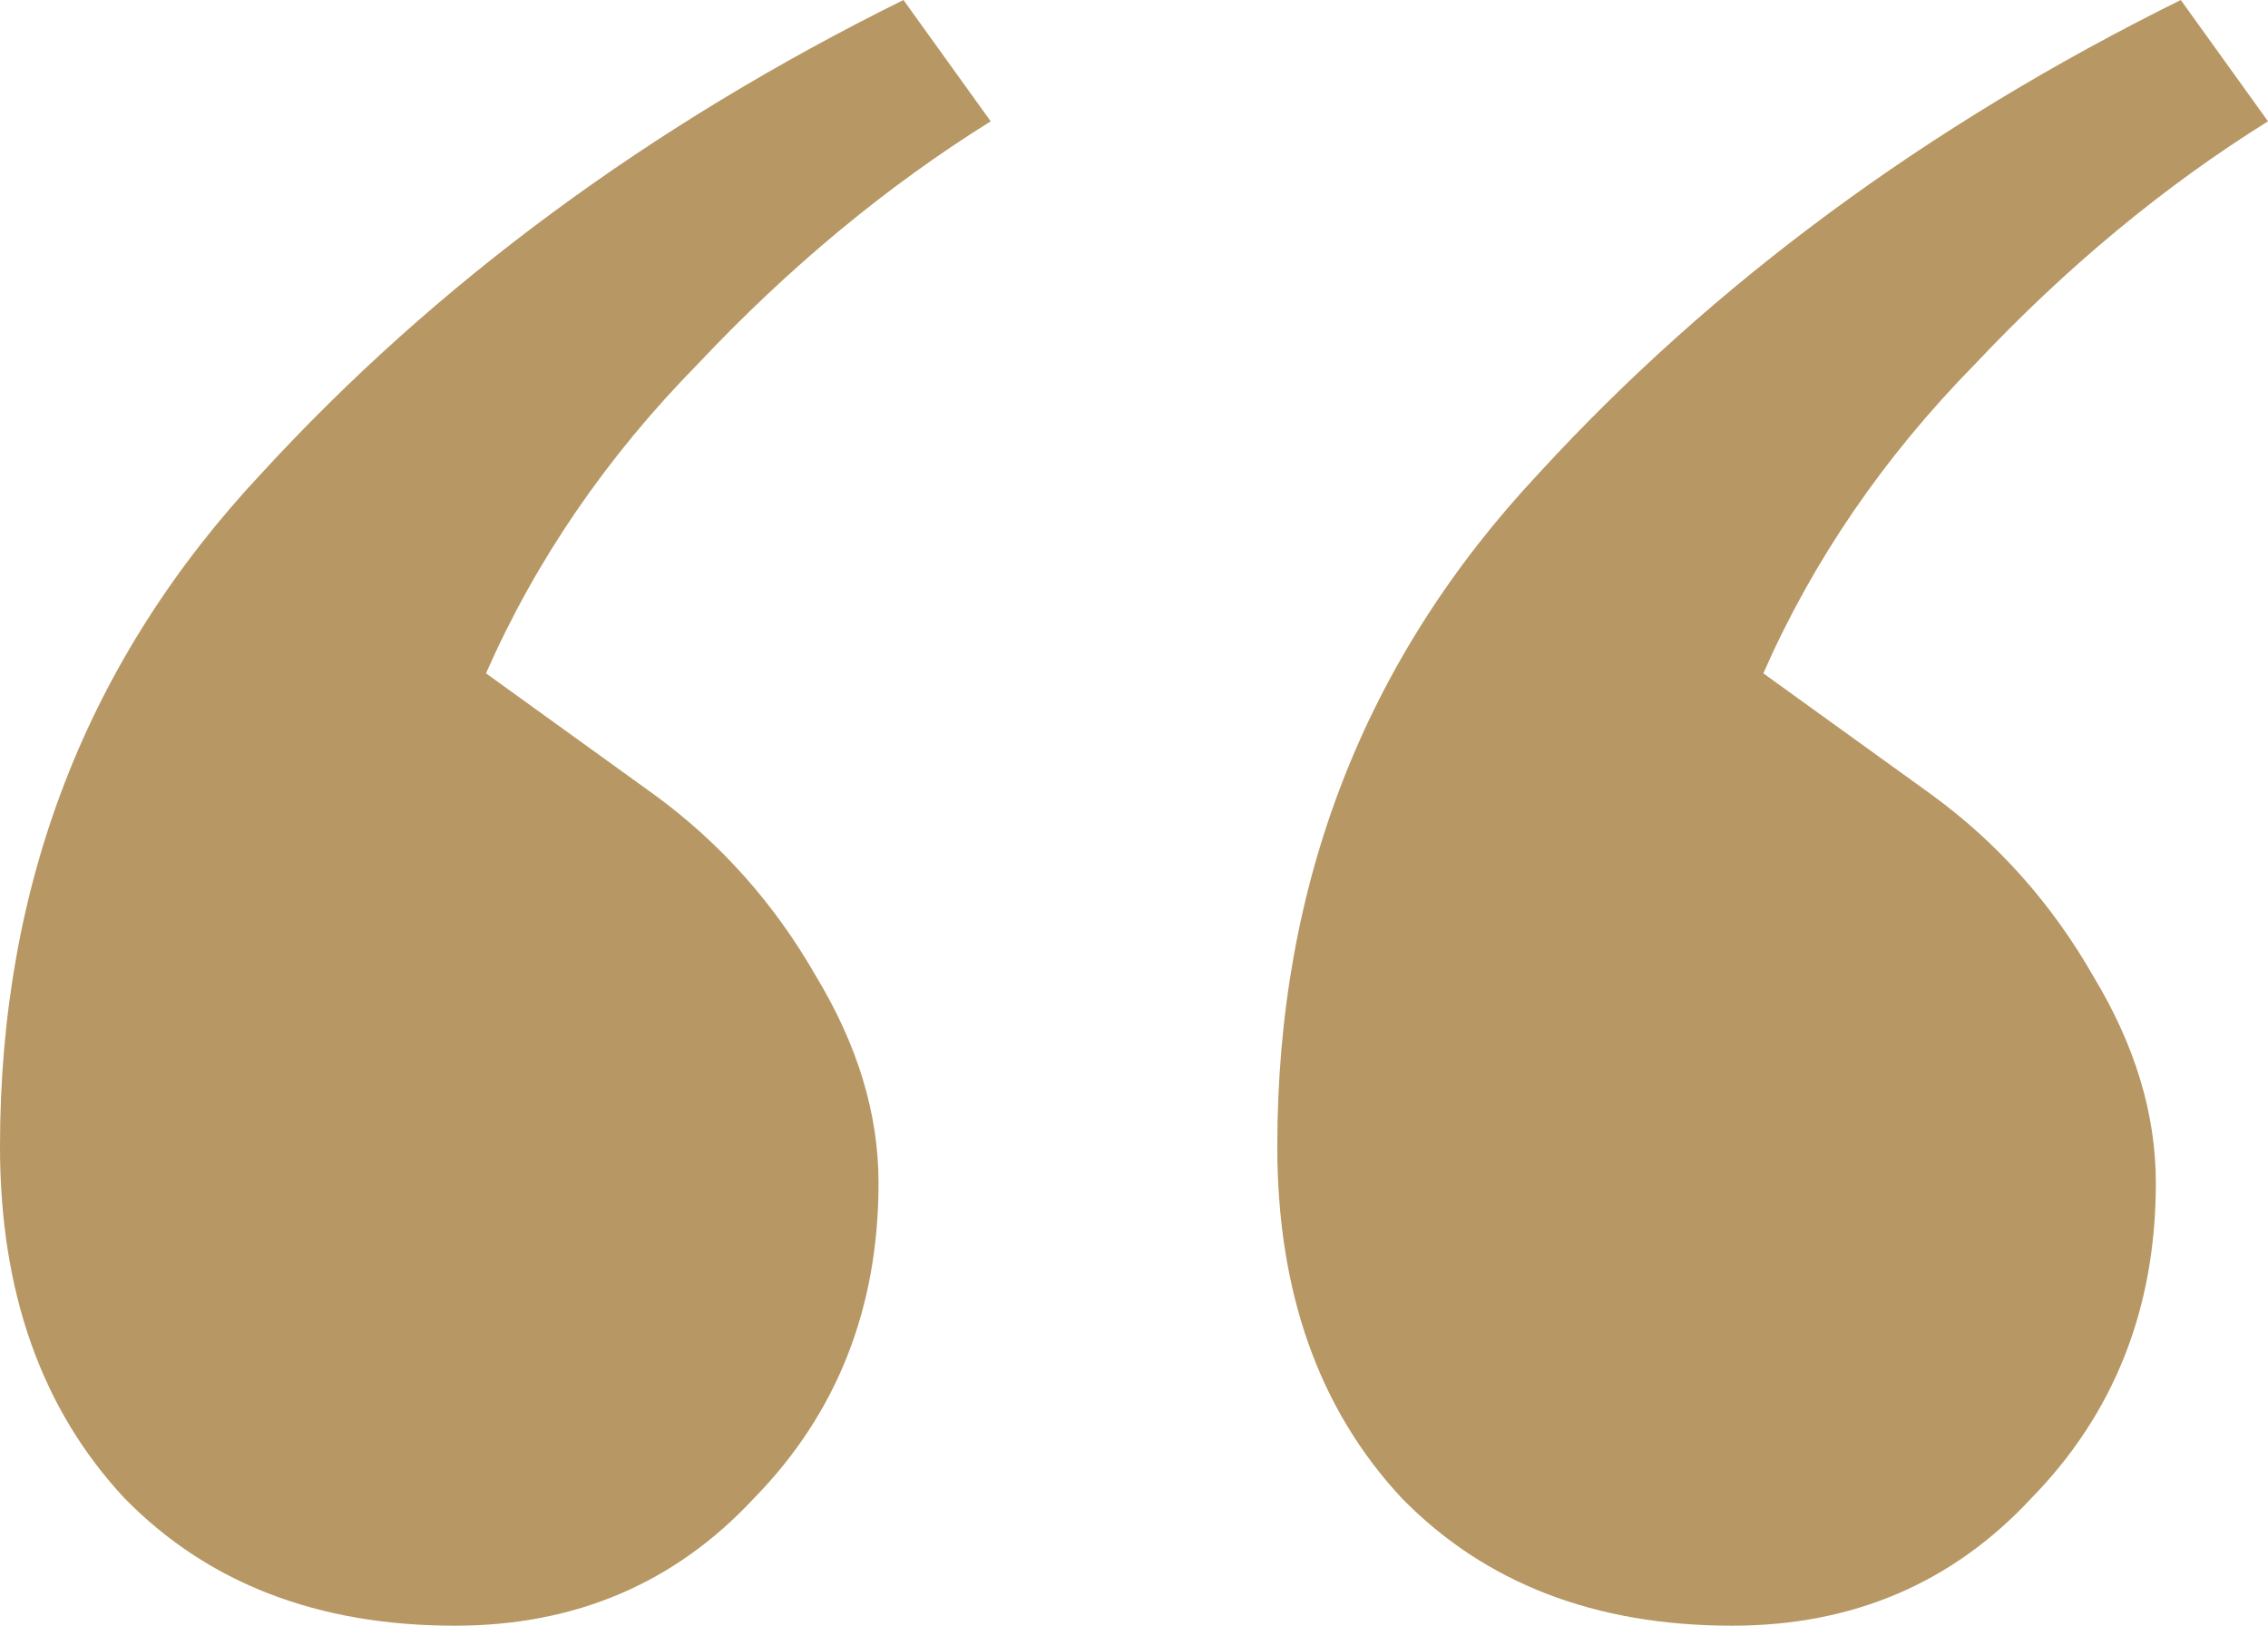<svg width="120" height="86" viewBox="0 0 120 86" fill="none" xmlns="http://www.w3.org/2000/svg">
<path d="M24.066 86C16.813 86 10.989 83.754 6.593 79.261C2.198 74.555 0 68.351 0 60.649C0 46.744 4.615 34.871 13.846 25.03C23.077 14.975 34.396 6.632 47.802 0L52.418 6.418C46.923 9.841 41.758 14.119 36.923 19.254C32.088 24.174 28.352 29.629 25.714 35.619L34.615 42.037C38.132 44.605 40.989 47.813 43.187 51.664C45.385 55.301 46.483 58.938 46.483 62.575C46.483 69.207 44.286 74.769 39.89 79.261C35.714 83.754 30.44 86 24.066 86ZM91.648 86C84.396 86 78.571 83.754 74.176 79.261C69.78 74.555 67.582 68.351 67.582 60.649C67.582 46.744 72.198 34.871 81.429 25.03C90.659 14.975 101.978 6.632 115.385 0L120 6.418C114.506 9.841 109.341 14.119 104.505 19.254C99.67 24.174 95.934 29.629 93.297 35.619L102.198 42.037C105.714 44.605 108.571 47.813 110.769 51.664C112.967 55.301 114.066 58.938 114.066 62.575C114.066 69.207 111.868 74.769 107.473 79.261C103.297 83.754 98.022 86 91.648 86Z" fill="#B79763"/>
</svg>
